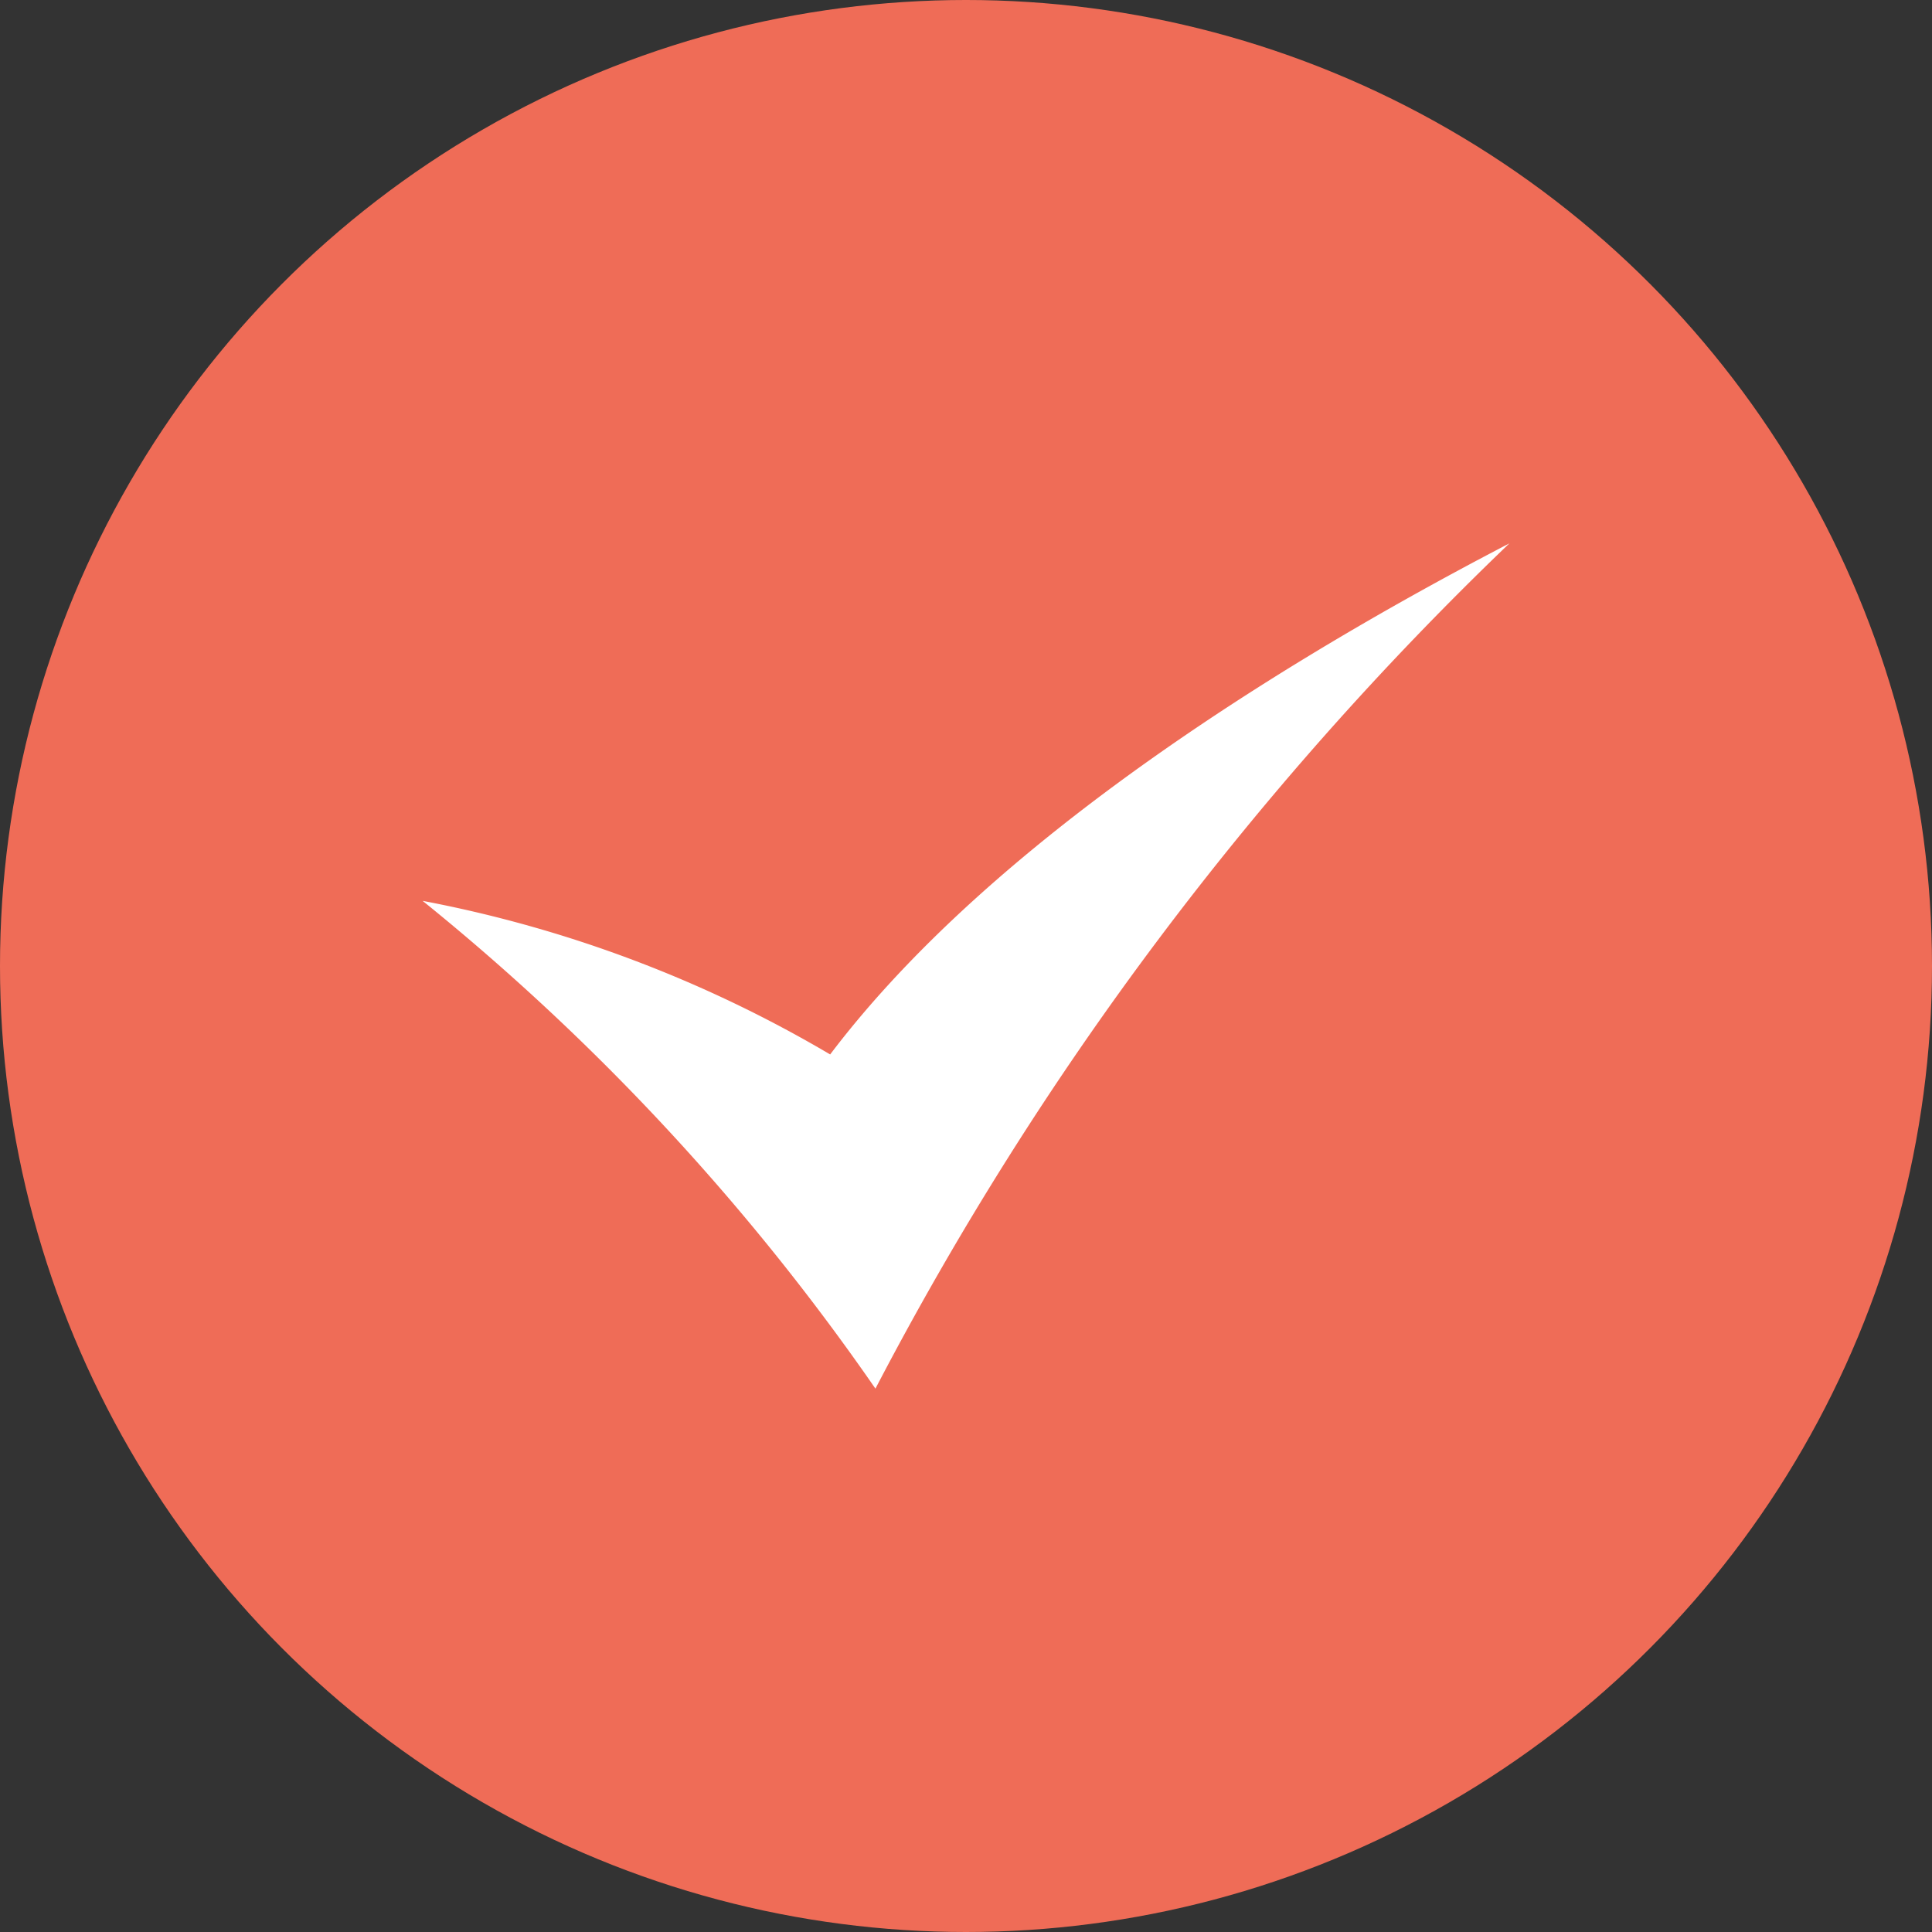 <svg id="check" xmlns="http://www.w3.org/2000/svg" width="32" height="32" viewBox="0 0 32 32">
  <rect x="0" y="0" width="32" height="32" fill="#333333" stroke="none"/>
  <circle id="Oval" cx="16" cy="16" r="16" fill="#ef6c57"/>
  <path id="Path" d="M0,5.921A20.964,20.964,0,0,1,6.75,8.465C9.118,5.334,13.371,2.406,18,0A53.91,53.91,0,0,0,7.5,14,38.614,38.614,0,0,0,0,5.921Z" transform="translate(7 9)" fill="#fff"/>
</svg>
